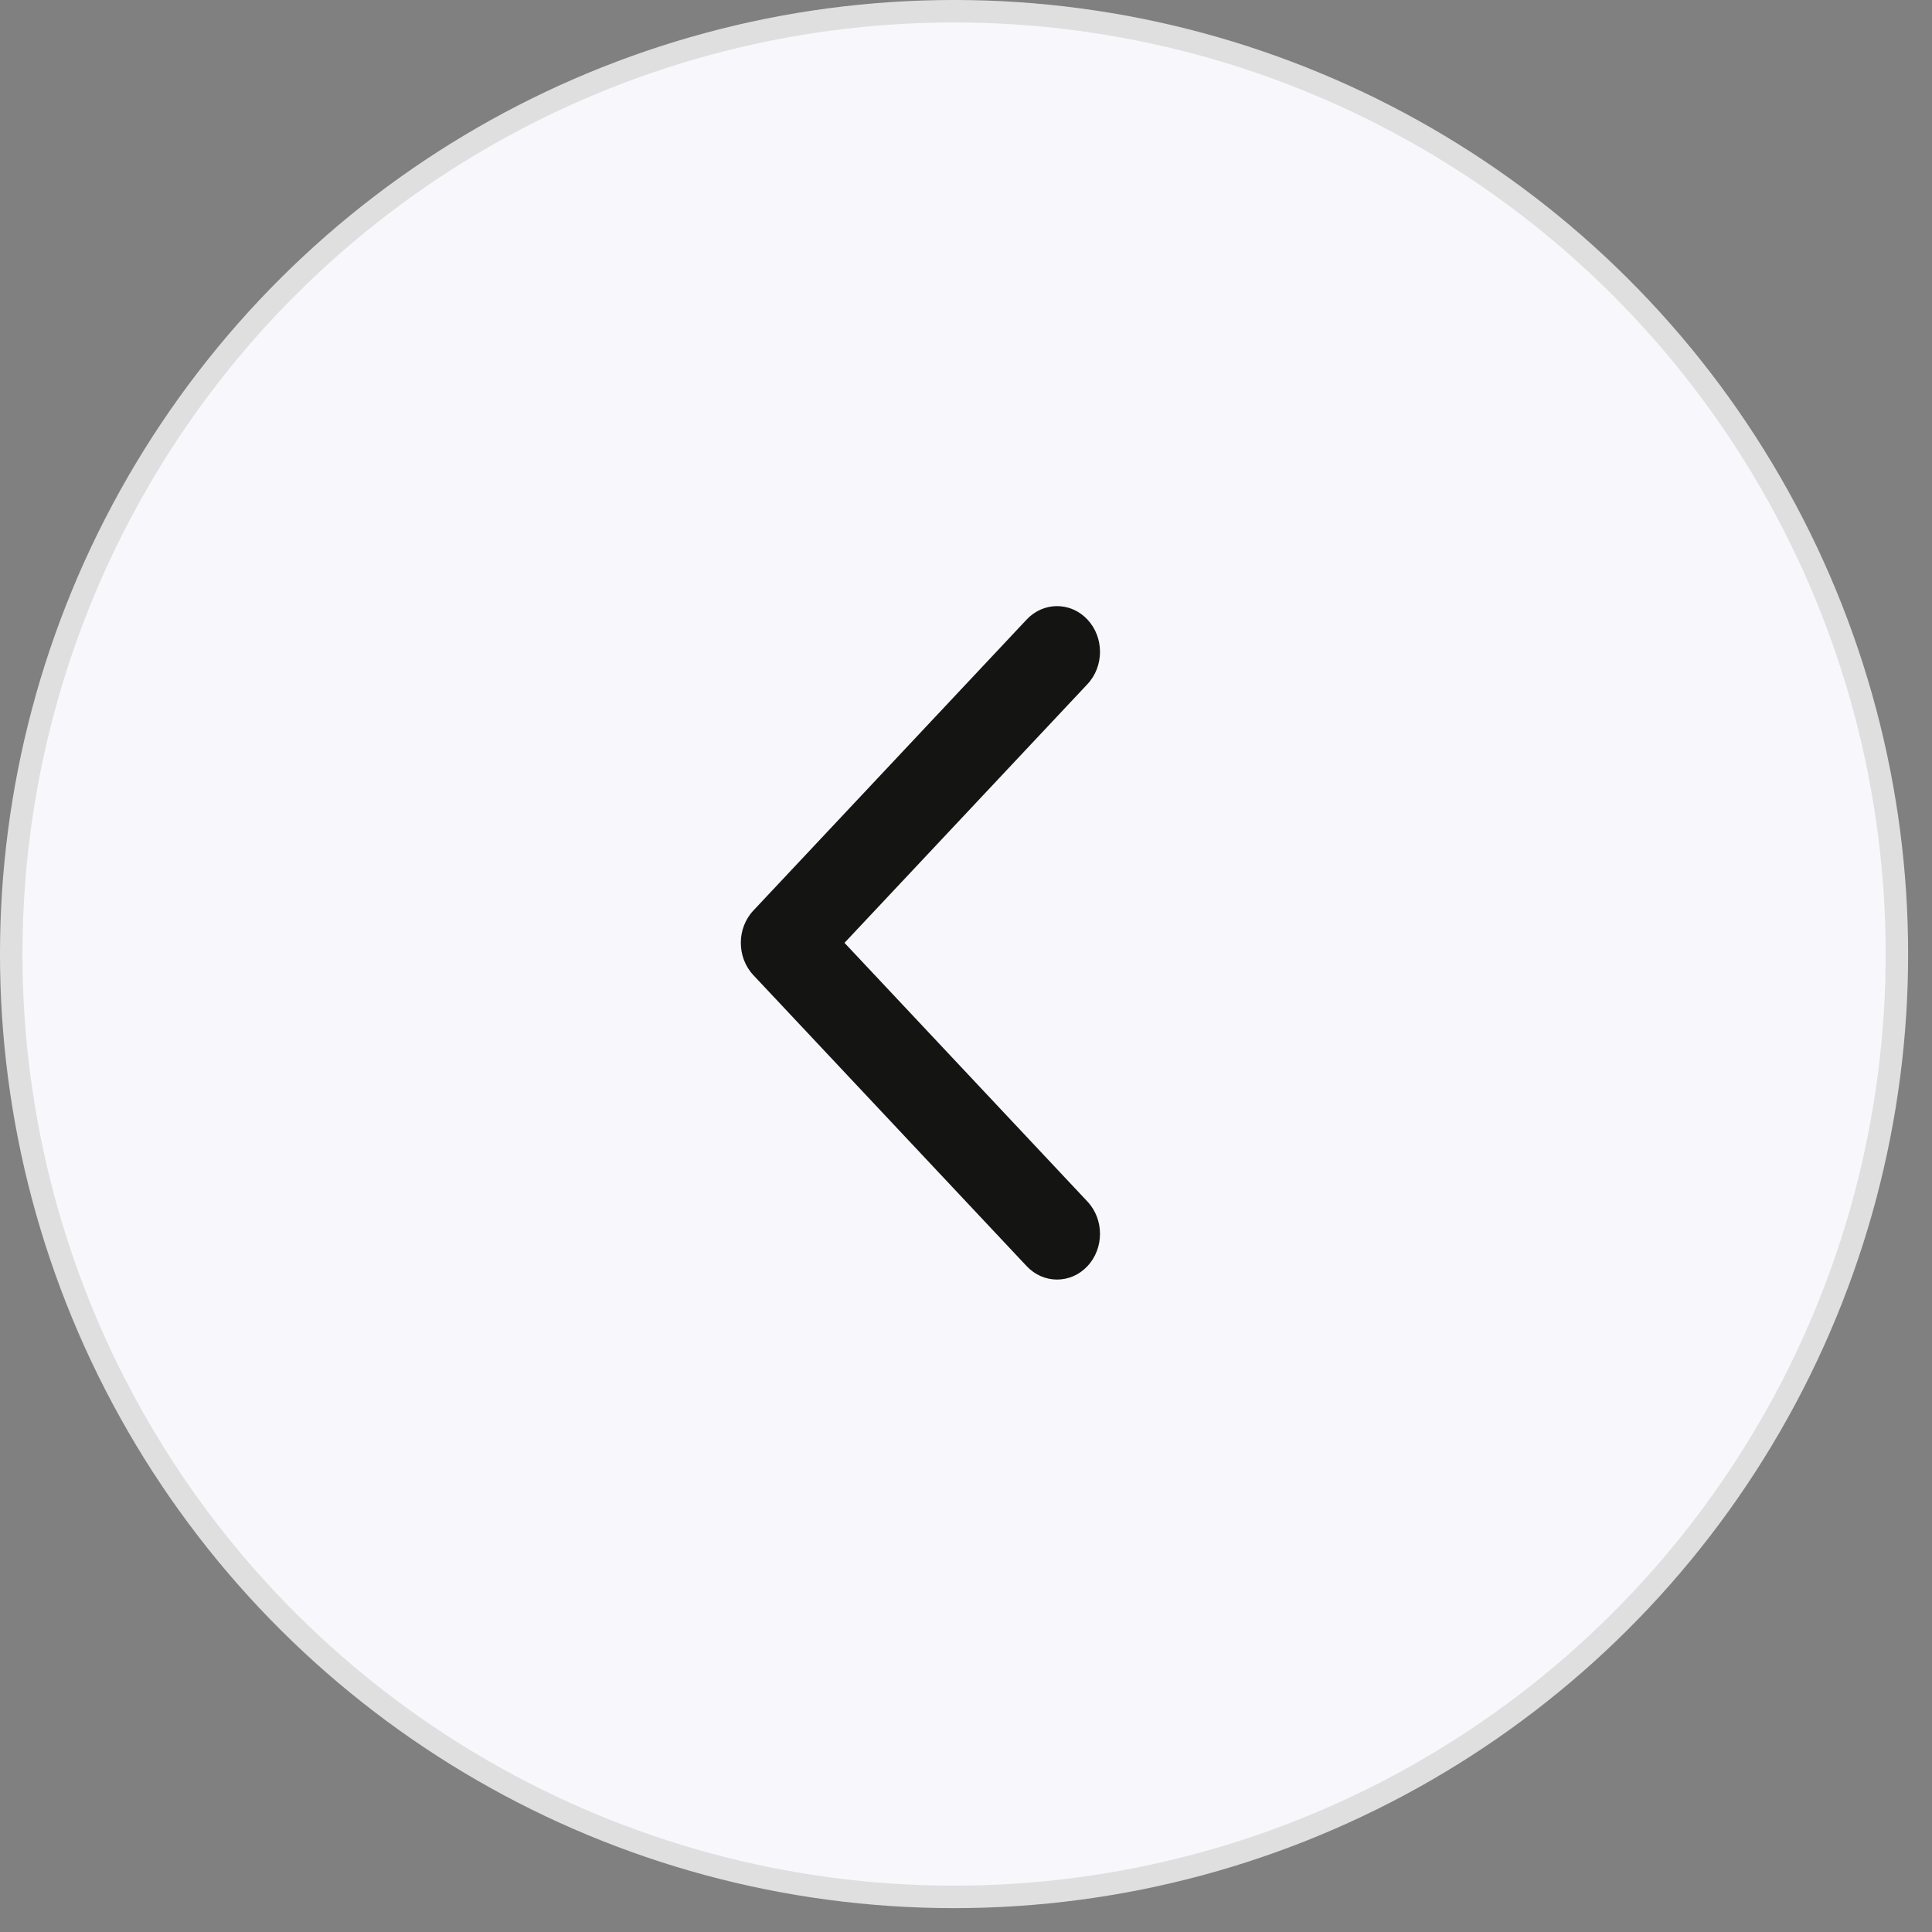 <?xml version="1.0" encoding="UTF-8"?> <svg xmlns="http://www.w3.org/2000/svg" width="72" height="72" viewBox="0 0 72 72" fill="none"><rect x="0" y="0" width="72" height="72" fill="#808080" stroke="none"/><circle cx="35.556" cy="35.556" r="35.137" transform="matrix(0 -1 -1 0 71.111 71.111)" fill="#F7F7FC" stroke="#DFDFDF" stroke-width="0.837"></circle><path fill-rule="evenodd" clip-rule="evenodd" d="M38.262 23.087L28.077 33.932C27.452 34.597 27.452 35.676 28.077 36.342L38.262 47.187C38.887 47.852 39.9 47.852 40.525 47.187C41.15 46.521 41.15 45.442 40.525 44.777L31.472 35.137L40.525 25.497C41.15 24.831 41.15 23.753 40.525 23.087C39.9 22.422 38.887 22.422 38.262 23.087Z" fill="#141413"></path></svg> 